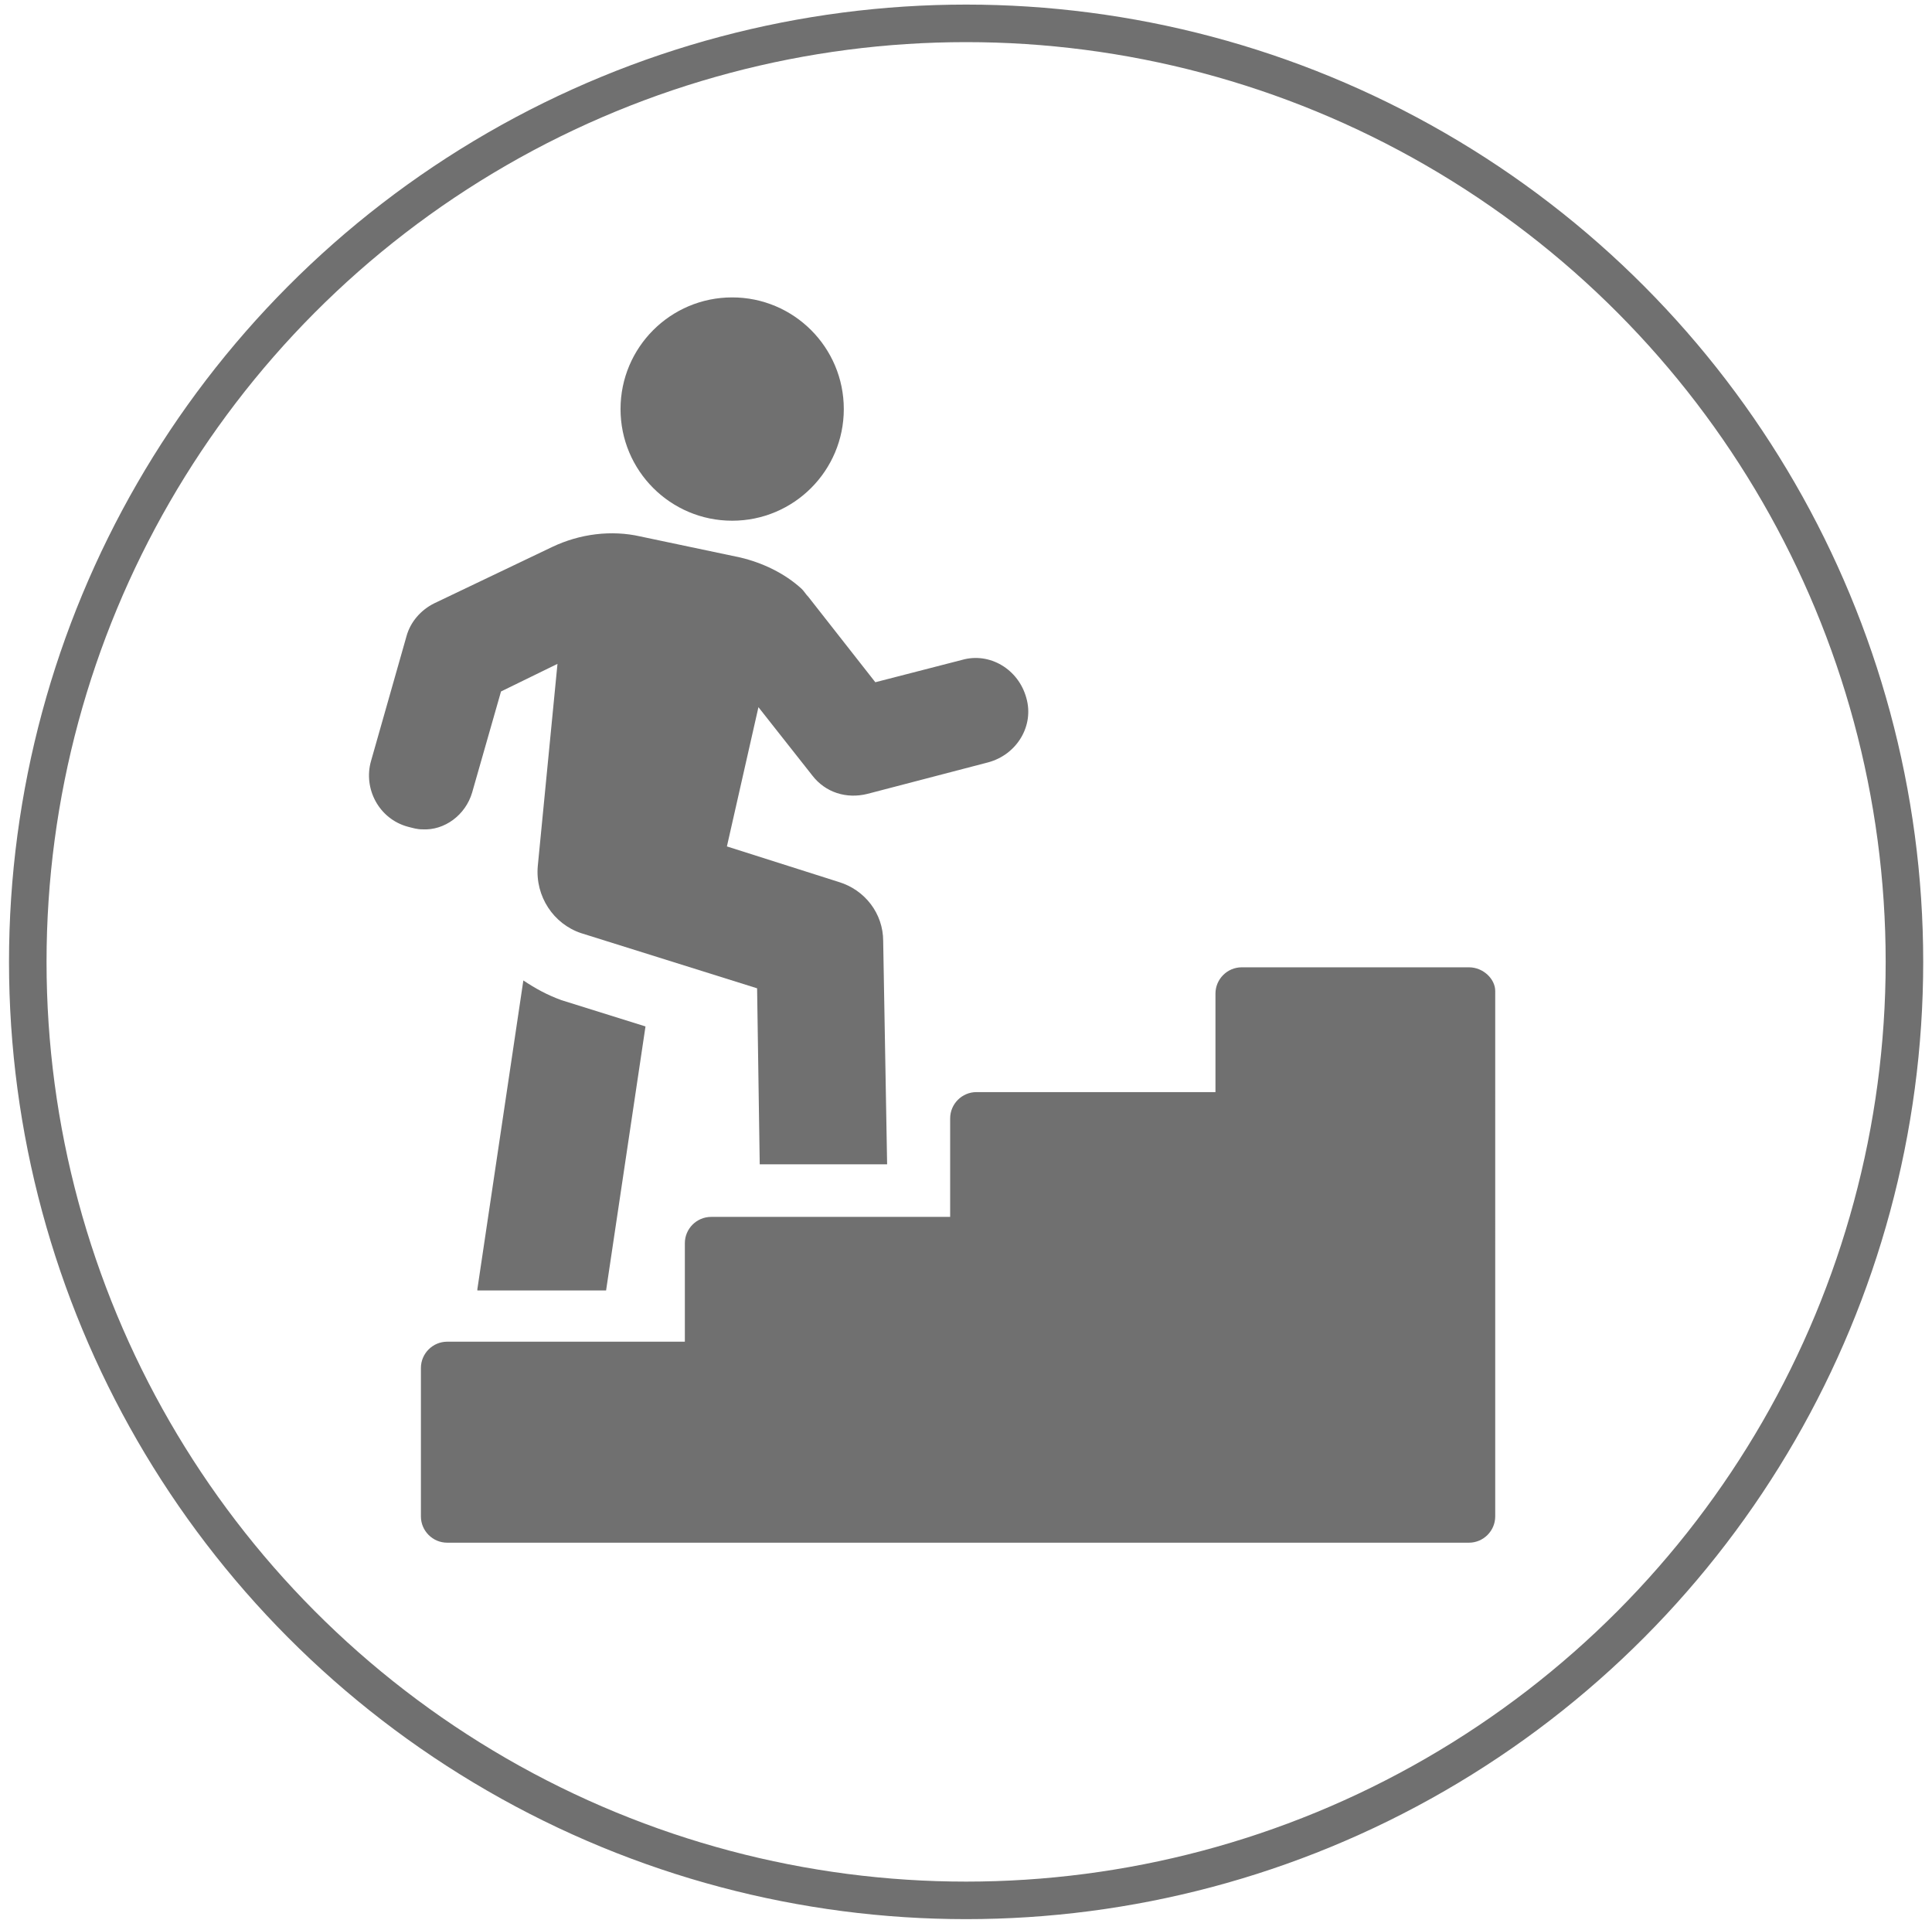 <?xml version="1.0" encoding="utf-8"?>
<!-- Generator: Adobe Illustrator 26.0.1, SVG Export Plug-In . SVG Version: 6.00 Build 0)  -->
<svg version="1.1" id="Layer_1" xmlns="http://www.w3.org/2000/svg" xmlns:xlink="http://www.w3.org/1999/xlink" x="0px" y="0px"
	 viewBox="0 0 720.64 716.04" style="enable-background:new 0 0 720.64 716.04;" xml:space="preserve">
<style type="text/css">
	.st0{fill:#707070;}
	.st1{fill:none;stroke:#707070;stroke-width:14;stroke-miterlimit:10;}
</style>
<g>
	<path class="st0" d="M195.21,365.64l-17.15,115.12v0.49h48.01l14.7-98.46l-31.35-9.8C204.03,371.03,199.62,368.58,195.21,365.64
		L195.21,365.64z"/>
	<path class="st0" d="M176.1,295.59l10.78-37.72l21.06-10.29l-7.35,75.44c-0.98,11.27,5.88,21.56,16.17,24.98l65.64,20.57
		l0.98,65.64h47.52l-1.47-83.28c0-10.29-6.86-19.11-16.65-22.04l-41.64-13.23l11.76-51.93l20.09,25.47
		c4.9,6.37,12.74,8.82,20.57,6.86l45.07-11.76c10.78-2.94,17.15-13.72,14.2-24c-2.94-10.78-13.72-17.15-24-14.2l-32.33,8.33
		l-24.98-31.84c-0.98-0.98-1.47-1.96-2.45-2.94c-6.37-5.88-14.7-9.8-23.02-11.76l-37.23-7.84c-10.78-2.45-22.54-0.98-32.82,3.92
		l-44.09,21.06c-4.9,2.45-8.82,6.86-10.29,12.25l-13.23,46.54c-2.94,10.29,2.94,21.56,13.72,24.49c1.96,0.49,3.43,0.98,5.39,0.98
		C165.81,309.8,173.65,303.92,176.1,295.59L176.1,295.59z"/>
	<path class="st0" d="M547.92,360.74h-84.75c-5.39,0-9.8,4.41-9.8,9.8v36.74h-89.16c-5.39,0-9.8,4.41-9.8,9.8v36.74h-89.16
		c-5.39,0-9.8,4.41-9.8,9.8v36.74H166.8c-5.39,0-9.8,4.41-9.8,9.8v55.36c0,5.39,4.41,9.8,9.8,9.8h381.12c5.39,0,9.8-4.41,9.8-9.8
		V369.56C557.72,365.15,553.31,360.74,547.92,360.74L547.92,360.74z"/>
	<path class="st0" d="M314.74,152.55c0,23-18.64,41.64-41.64,41.64c-23,0-41.64-18.64-41.64-41.64s18.64-41.64,41.64-41.64
		S314.74,129.55,314.74,152.55"/>
</g>
<circle class="st1" cx="360.36" cy="358.71" r="350"/>
</svg>
